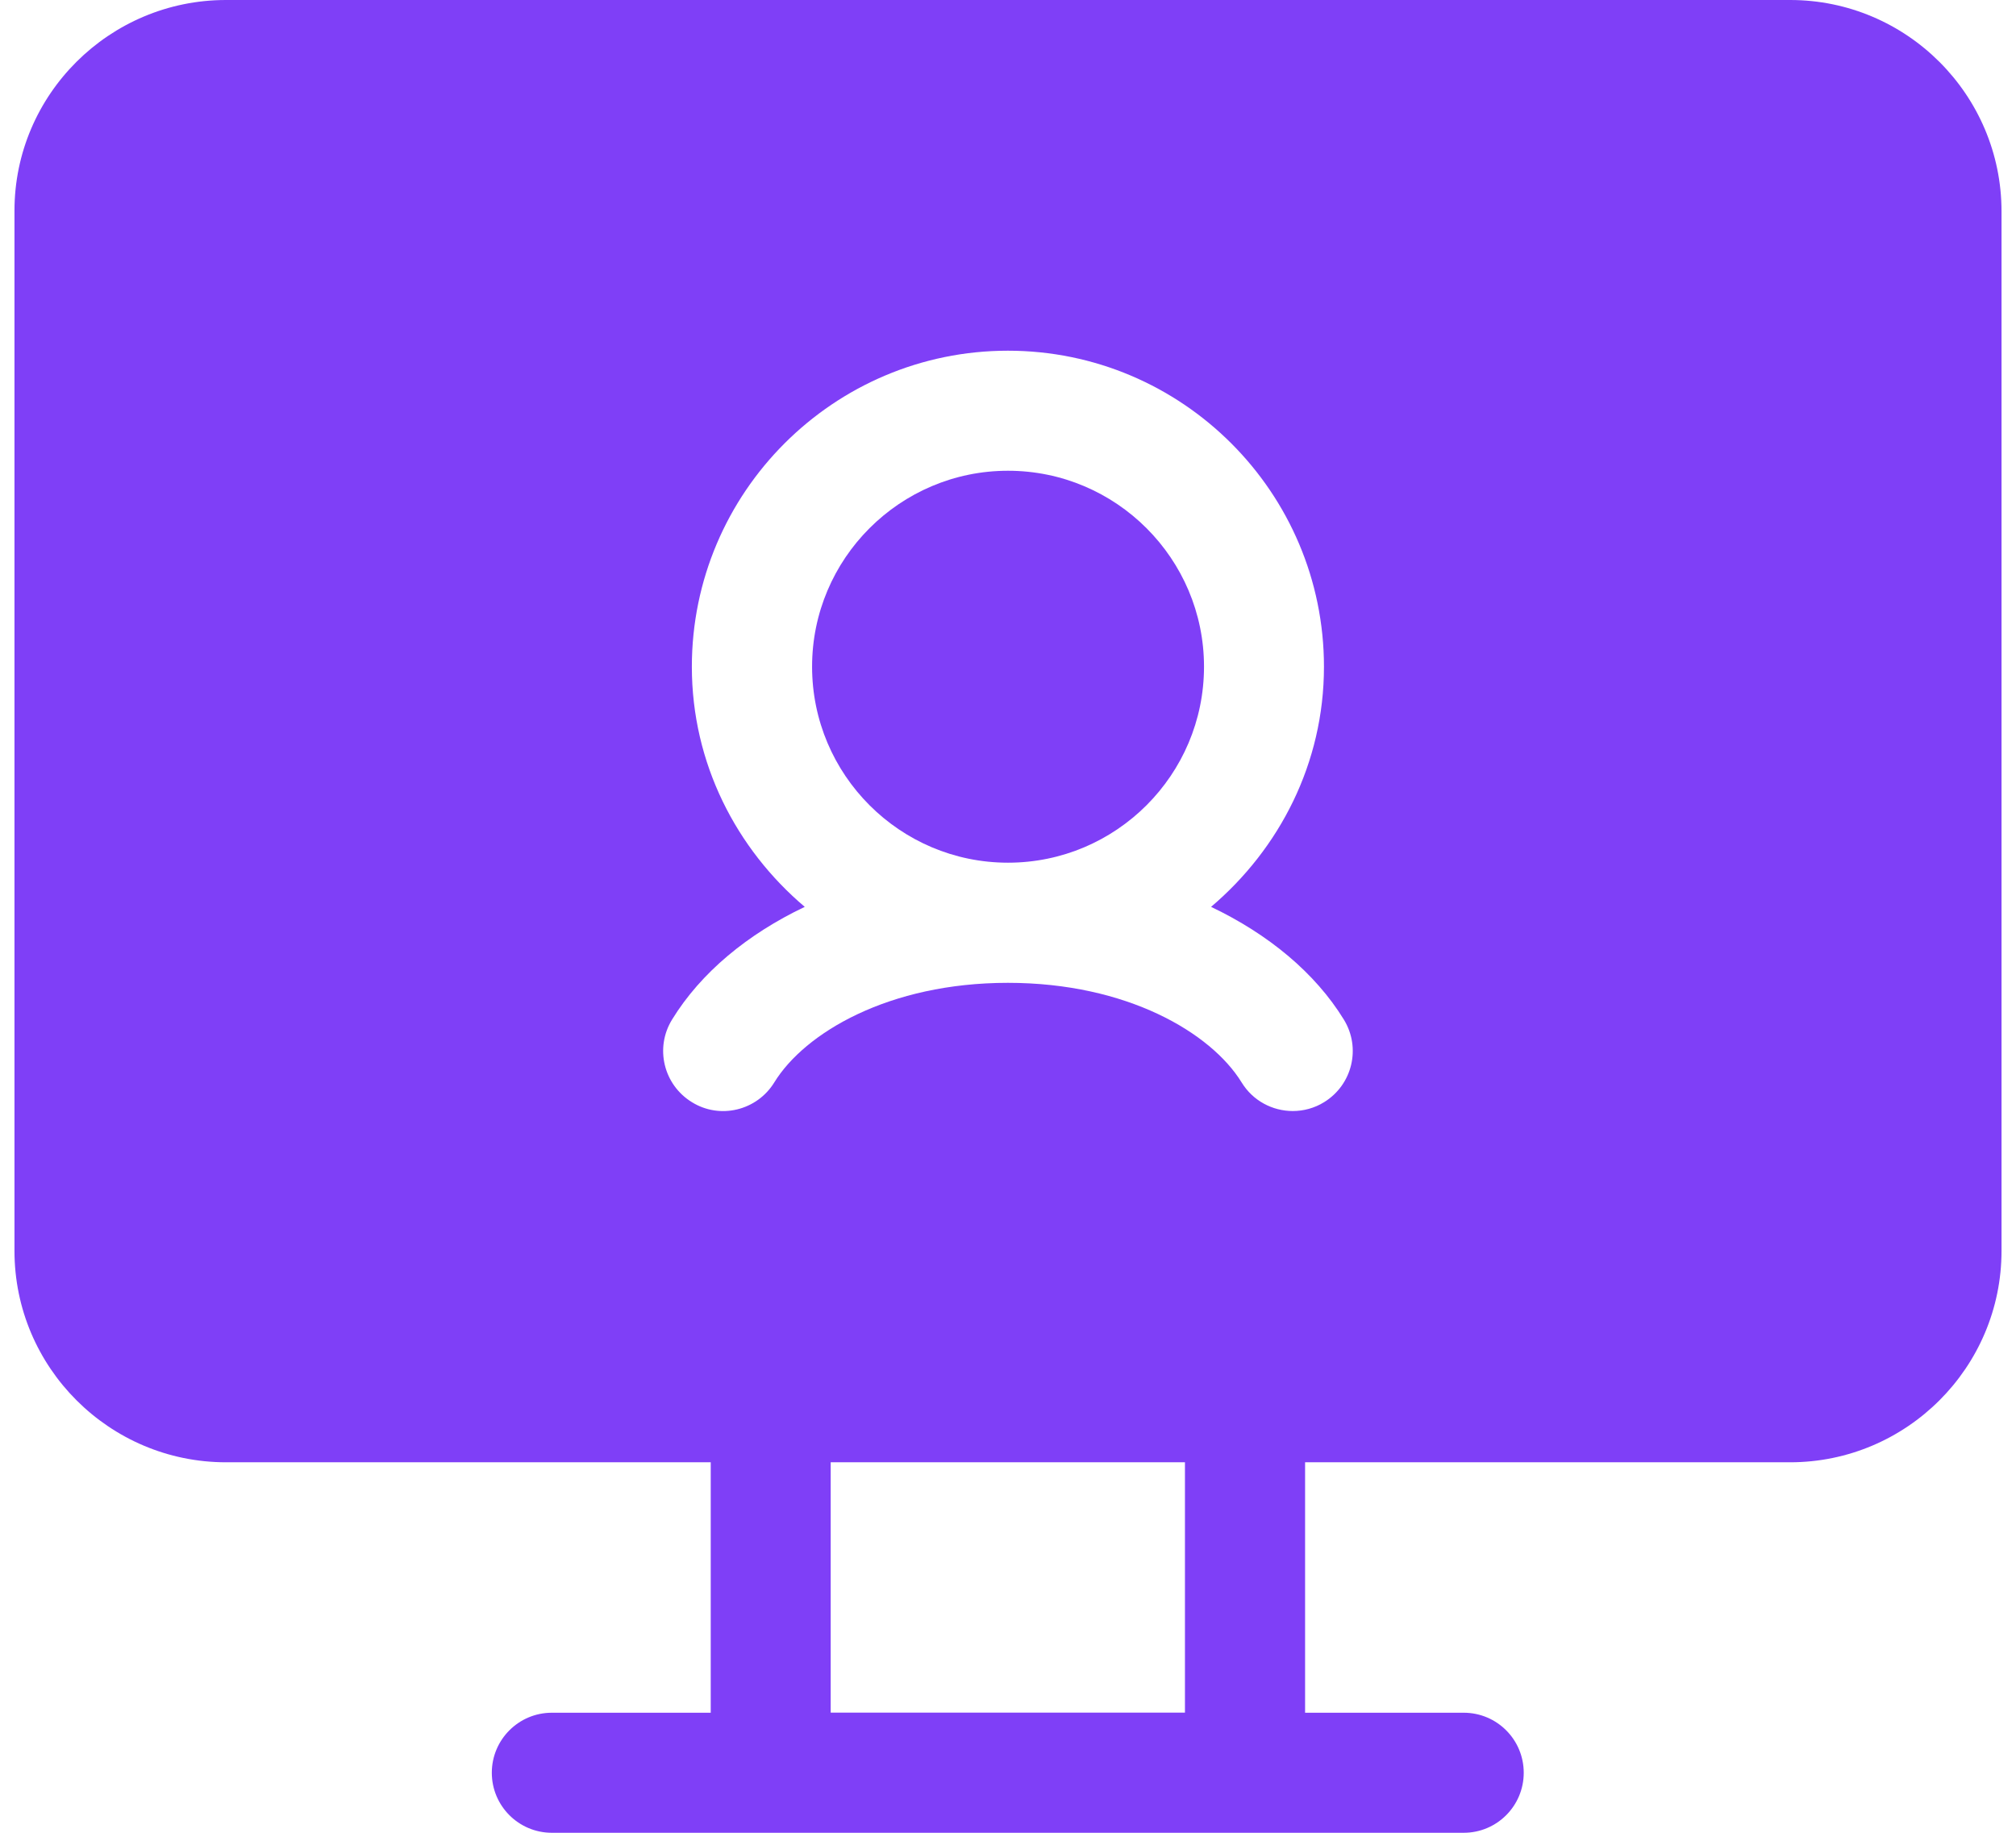<svg width="22" height="20" viewBox="0 0 22 20" fill="none" xmlns="http://www.w3.org/2000/svg">
<g id="65521b71c1efe38af09d3685_webinars 1" clip-path="url(#clip0_858_1025)">
<path id="Vector" d="M11 5.137C9.821 5.137 8.862 6.096 8.862 7.275C8.862 8.455 9.821 9.414 11 9.414C12.18 9.414 13.139 8.455 13.139 7.275C13.139 6.097 12.18 5.137 11 5.137Z" fill="#7F3FF7"/>
<path id="Vector_2" d="M19.535 0H2.466C1.194 0 0.158 1.032 0.158 2.299V13.65C0.158 14.922 1.194 15.957 2.466 15.957H7.756V18.69H6.022C5.661 18.69 5.367 18.983 5.367 19.345C5.367 19.707 5.661 20 6.022 20H15.973C16.335 20 16.628 19.707 16.628 19.345C16.628 18.983 16.335 18.69 15.973 18.69H14.242V15.957H19.535C20.806 15.957 21.842 14.922 21.842 13.65V2.307C21.842 1.035 20.807 0 19.535 0ZM12.931 18.689H9.065V15.957H12.931V18.689ZM14.45 12.027C14.344 12.093 14.224 12.124 14.108 12.124C13.887 12.124 13.672 12.013 13.549 11.811C13.216 11.271 12.3 10.725 10.999 10.725C9.699 10.725 8.782 11.271 8.45 11.811C8.261 12.119 7.857 12.218 7.55 12.027C7.241 11.837 7.144 11.435 7.334 11.126C7.648 10.614 8.158 10.193 8.782 9.896C8.035 9.263 7.55 8.329 7.55 7.276C7.55 5.374 9.098 3.827 10.999 3.827C12.901 3.827 14.448 5.374 14.448 7.276C14.448 8.329 13.963 9.262 13.216 9.896C13.841 10.194 14.351 10.615 14.665 11.126C14.855 11.435 14.758 11.837 14.45 12.027Z" fill="#7F3FF7"/>
</g>
<defs>
<clipPath id="clip0_858_1025">
<rect width="22" height="20" fill="white"/>
</clipPath>
</defs>
</svg>
